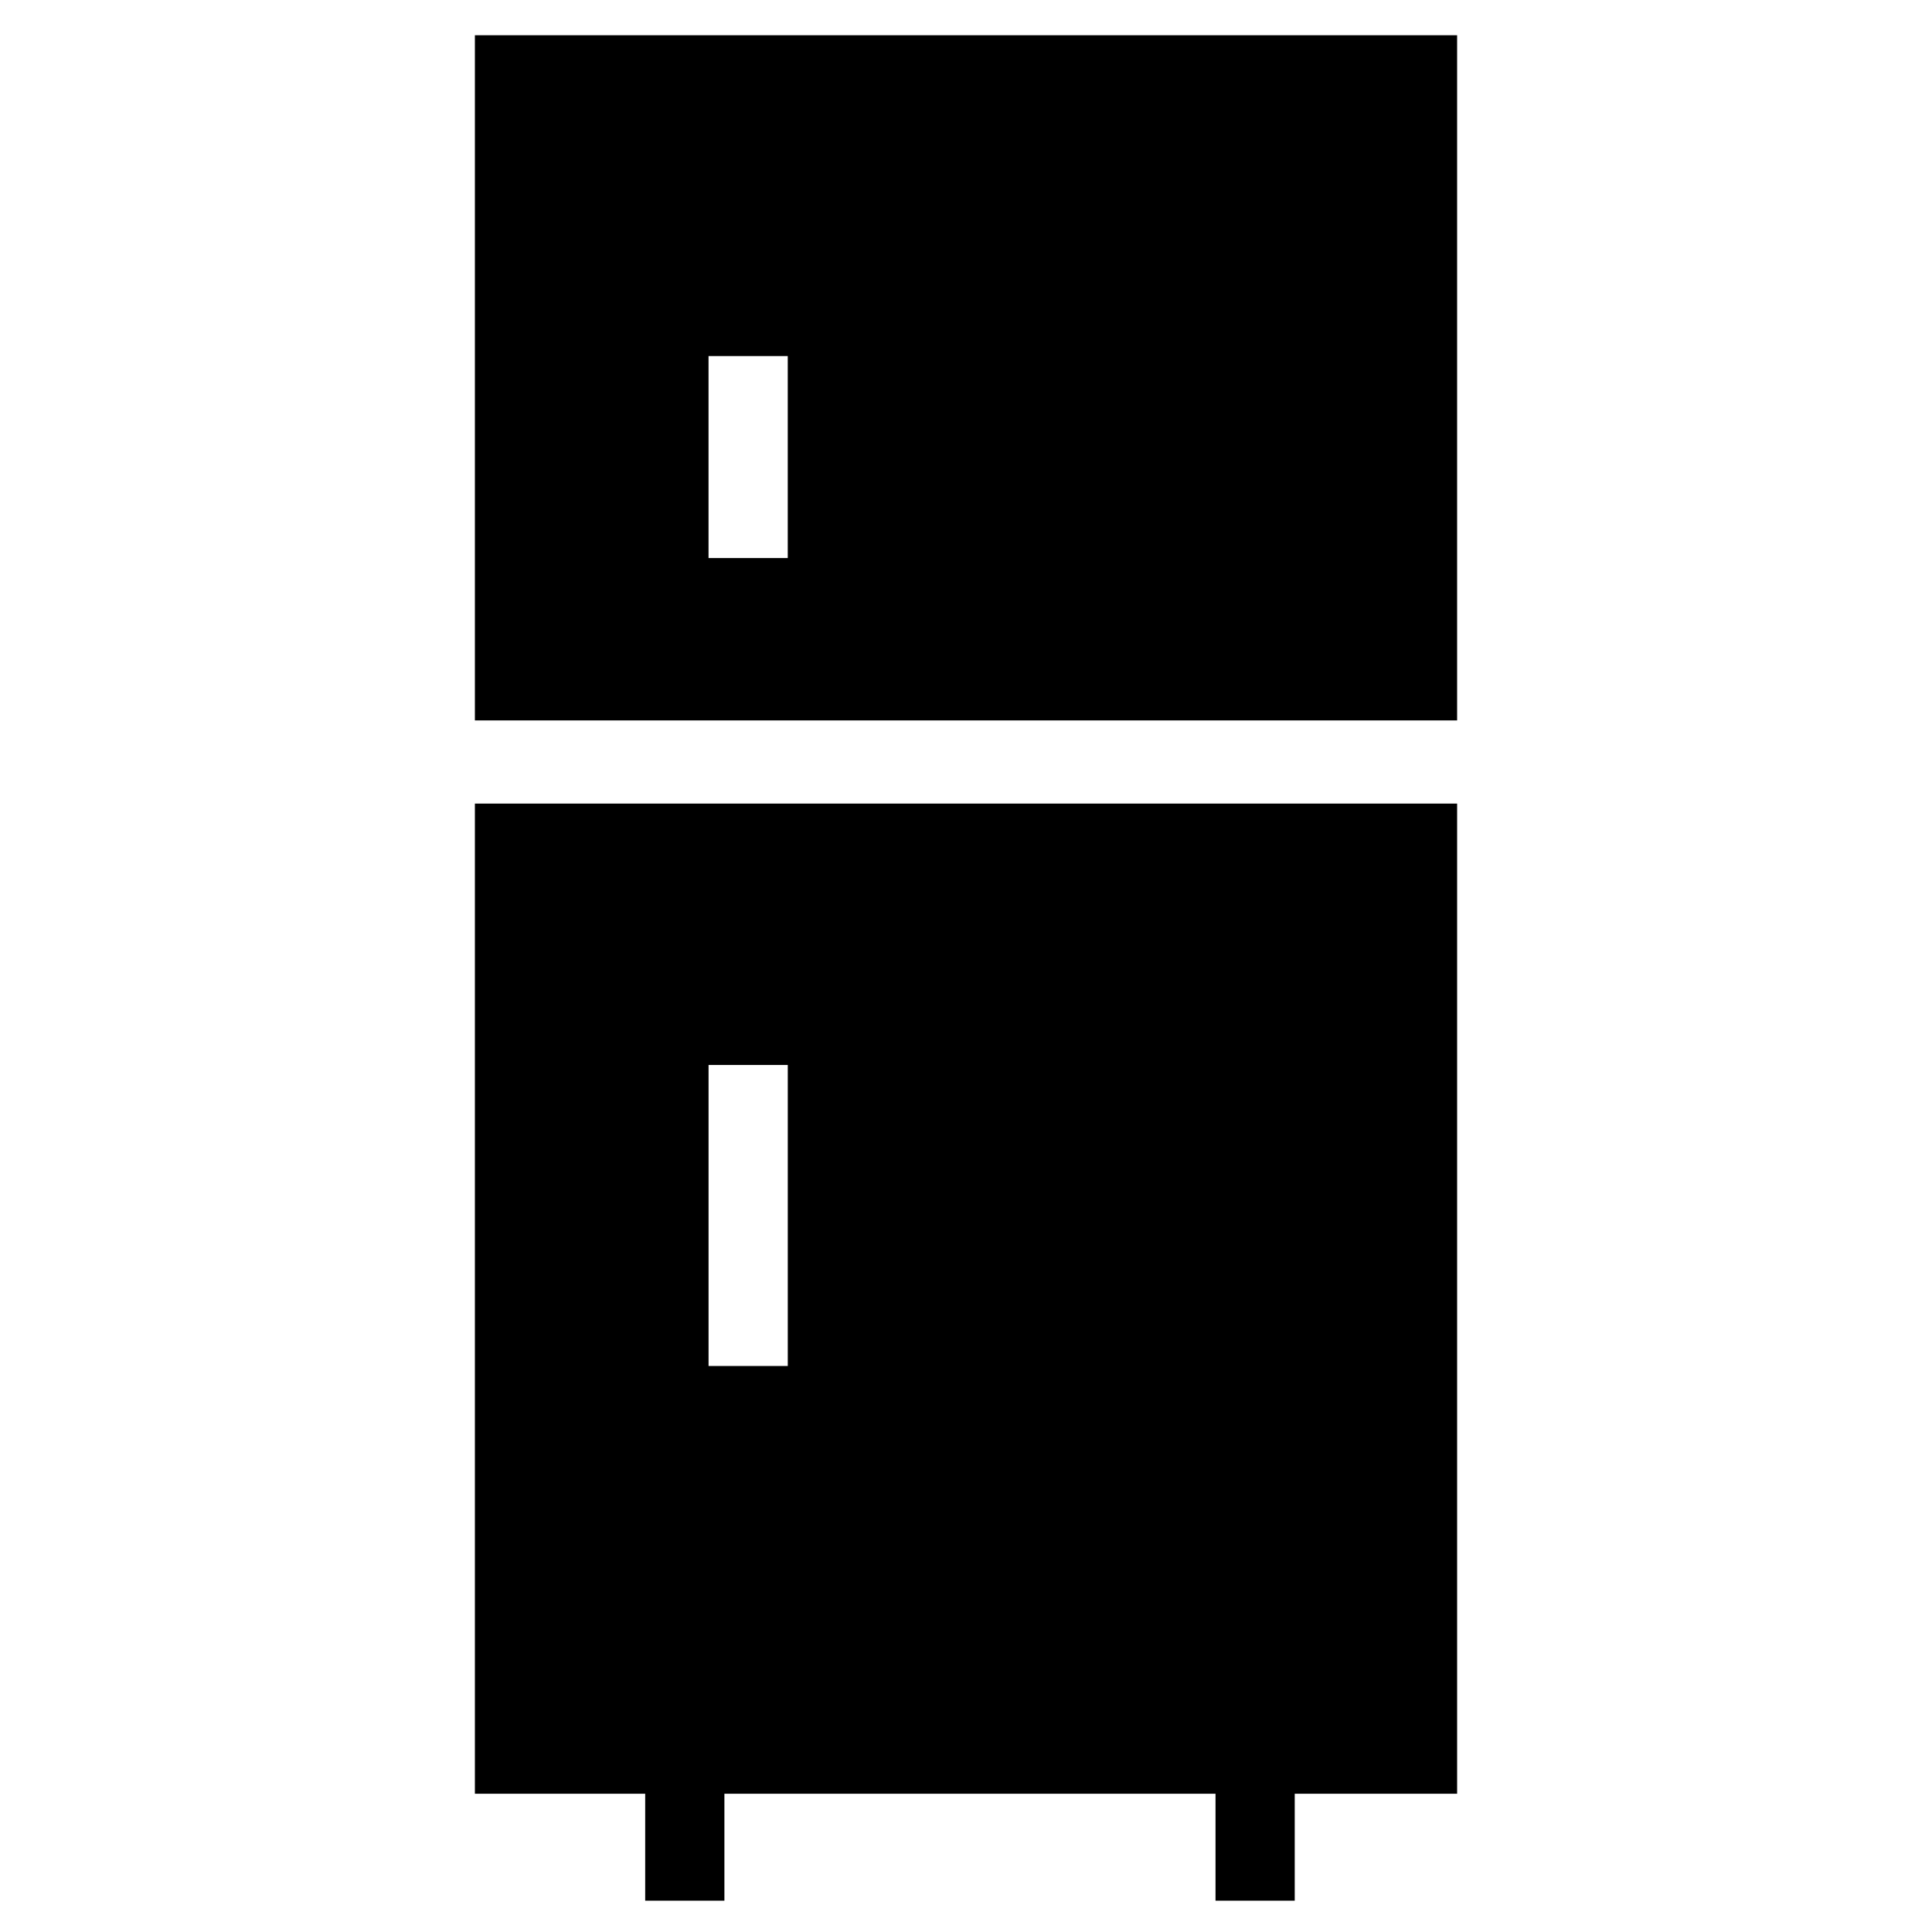 <?xml version="1.0" encoding="UTF-8"?>
<!-- Uploaded to: SVG Repo, www.svgrepo.com, Generator: SVG Repo Mixer Tools -->
<svg fill="#000000" width="800px" height="800px" version="1.1" viewBox="144 144 512 512" xmlns="http://www.w3.org/2000/svg">
 <g>
  <path d="m530.15 334.92v-181.58h-260.3v181.58zm-198.38-96.562h20.992v53.531h-20.992z"/>
  <path d="m269.85 356.96v262.4h45.133v28.34h20.992v-28.34h130.15v28.34h20.992v-28.34h43.035v-262.4h-260.3zm82.918 149.04h-20.992v-79.77h20.992z"/>
 </g>
</svg>